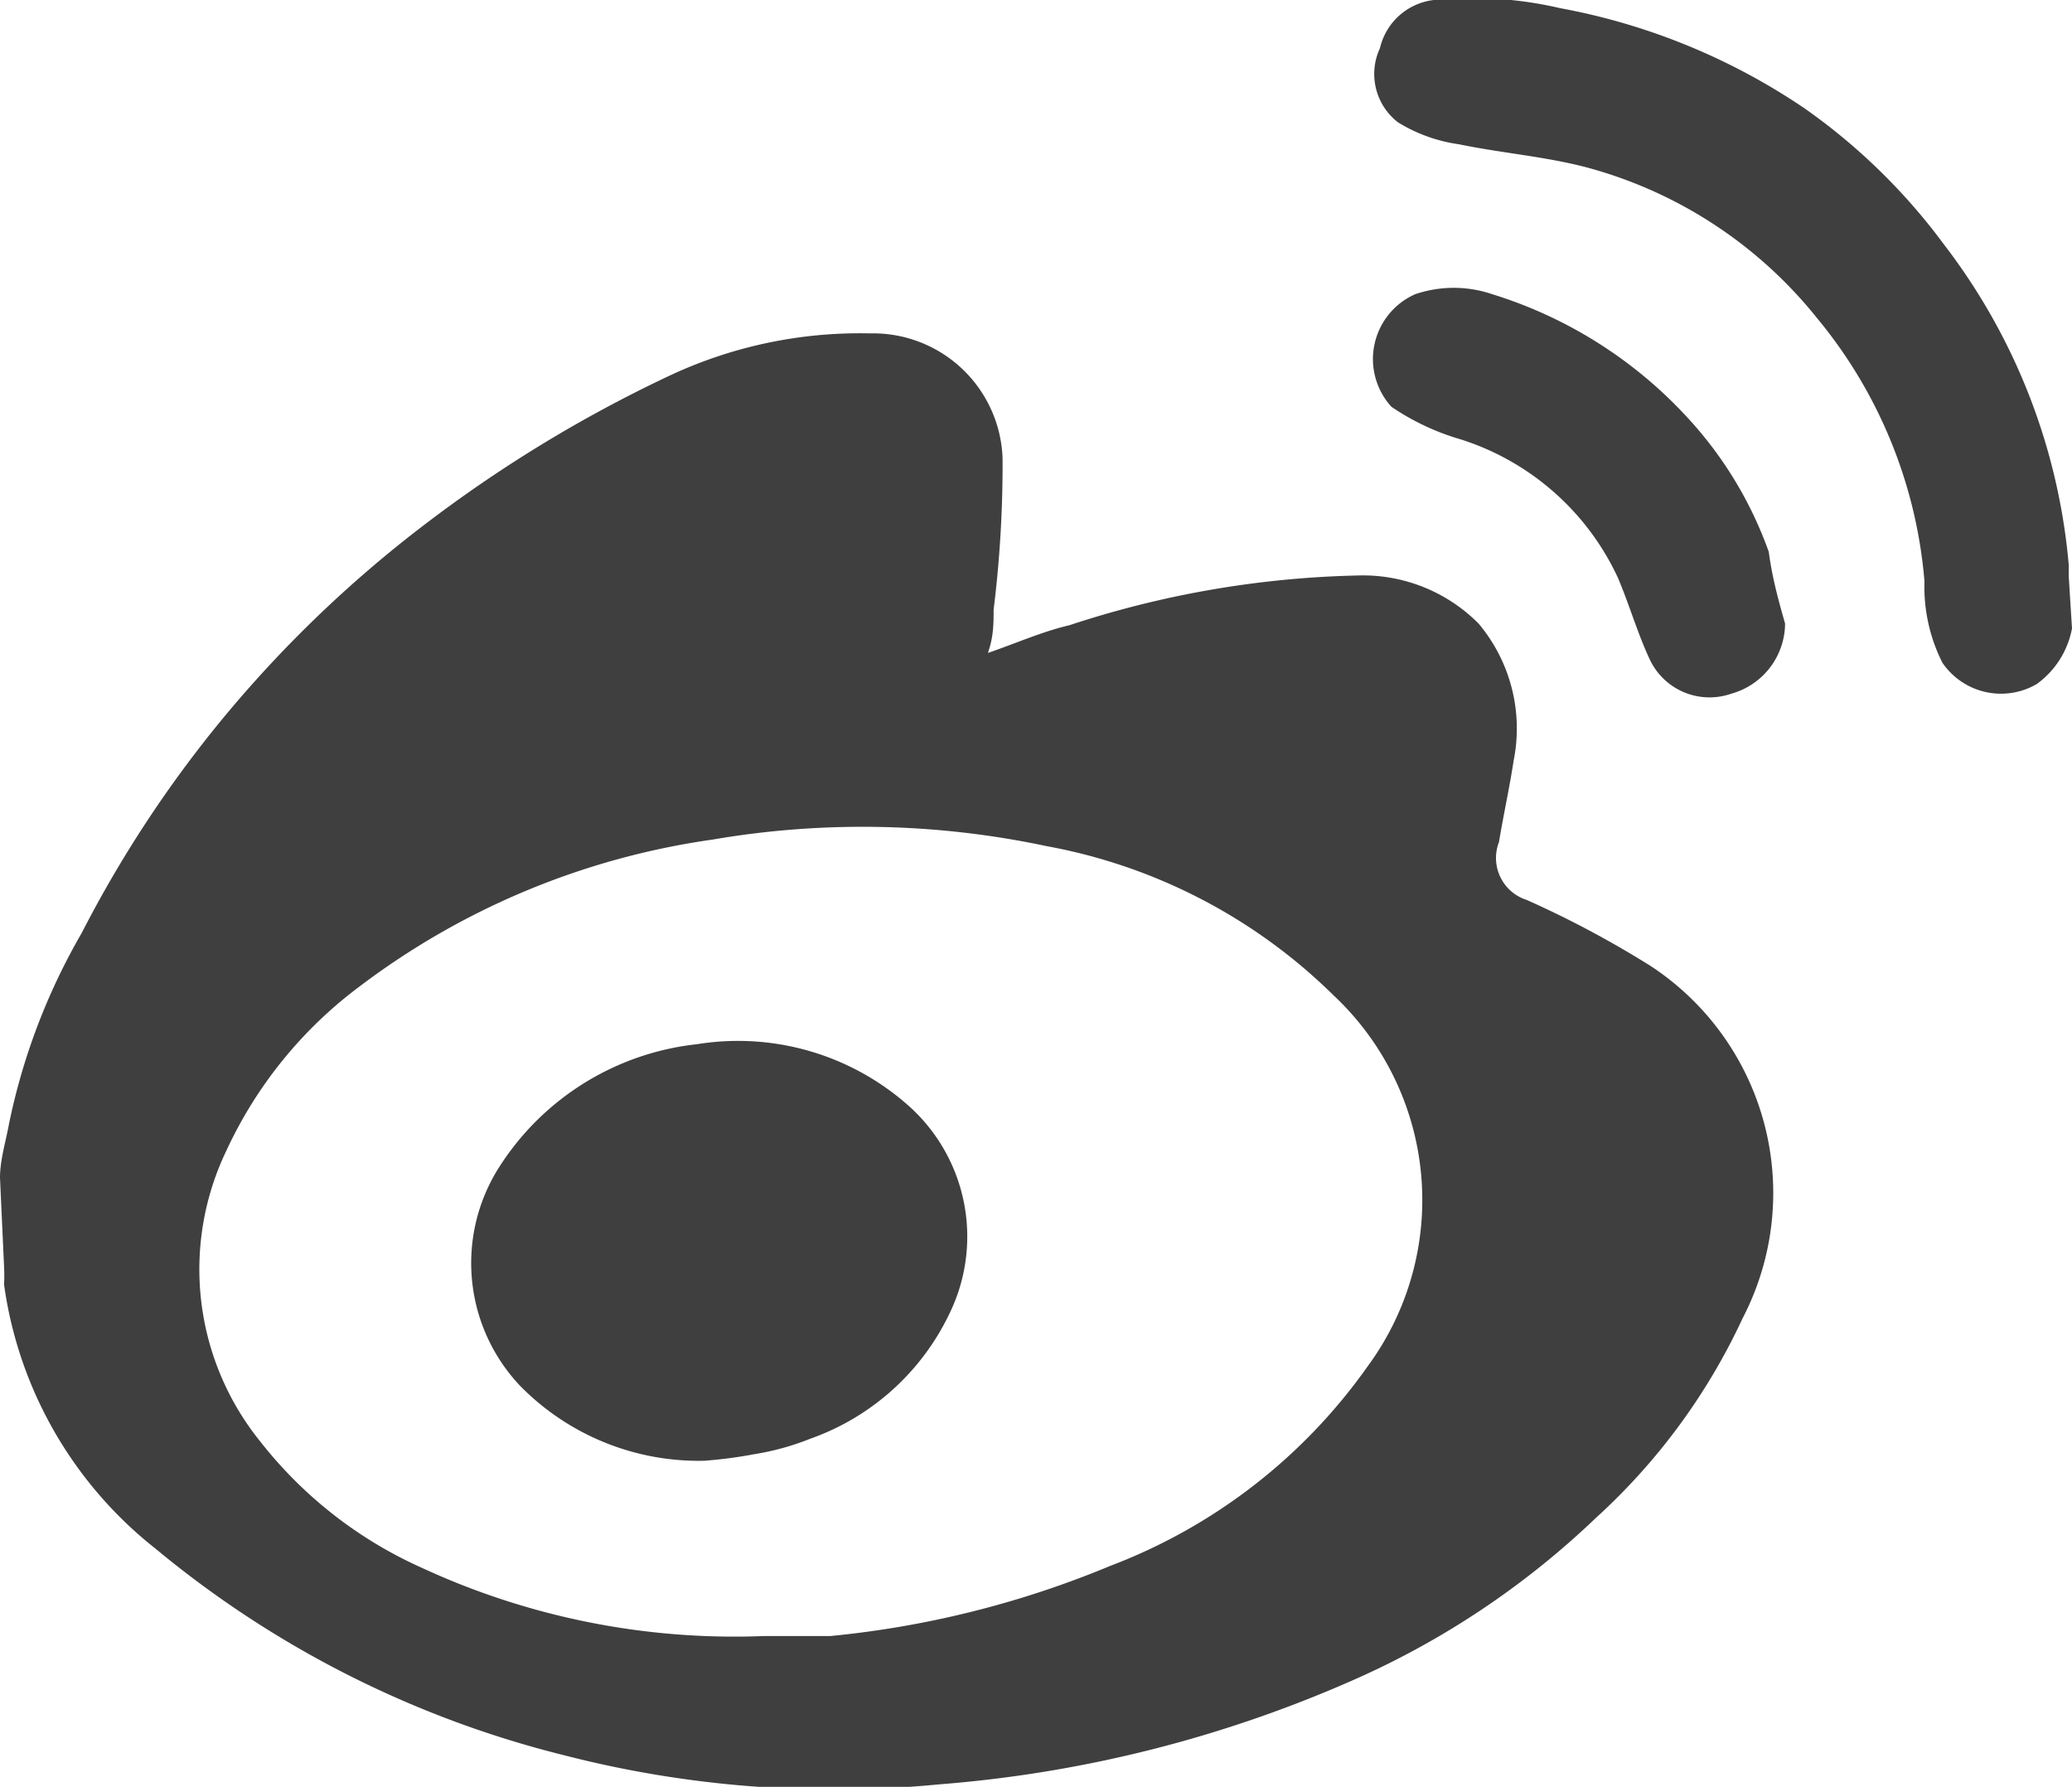 <svg xmlns="http://www.w3.org/2000/svg" viewBox="0 0 25.42 21.92"><defs><style>.cls-1{fill:#3f3f3f;}</style></defs><title>weibo</title><g id="Warstwa_2" data-name="Warstwa 2"><g id="Warstwa_1-2" data-name="Warstwa 1"><path class="cls-1" d="M0,14.45c0-.22.07-.44.11-.66A7.79,7.79,0,0,1,1,11.45,14.67,14.67,0,0,1,2.72,8.83,15,15,0,0,1,5.19,6.45a16.57,16.57,0,0,1,3-1.83,5.49,5.49,0,0,1,2.48-.53,1.59,1.59,0,0,1,1.63,1.53,14.51,14.51,0,0,1-.11,1.86c0,.17,0,.33-.07.53.35-.12.66-.26,1-.34a12.11,12.11,0,0,1,3.53-.61,2,2,0,0,1,1.49.59,2,2,0,0,1,.43,1.68c-.05.33-.12.64-.18,1a.54.54,0,0,0,.34.71,12.29,12.29,0,0,1,1.52.81,3.33,3.33,0,0,1,1.13,4.32,7.67,7.67,0,0,1-1.8,2.45,10.32,10.32,0,0,1-3,2,15.57,15.57,0,0,1-5.06,1.27,13.28,13.28,0,0,1-4.61-.36,12.6,12.6,0,0,1-5-2.53A5,5,0,0,1,.05,15.76a2.25,2.25,0,0,0,0-.22Zm9.38,5.62c.27,0,.54,0,.81,0a11.92,11.92,0,0,0,3.43-.86,6.83,6.83,0,0,0,3.16-2.45,3.44,3.44,0,0,0-.42-4.55,6.74,6.74,0,0,0-3.52-1.83,10.87,10.87,0,0,0-4.1-.08A9.34,9.34,0,0,0,4.4,12.11a5.27,5.27,0,0,0-1.62,2,3.36,3.36,0,0,0,.41,3.57,5.23,5.23,0,0,0,2,1.56A9.13,9.13,0,0,0,9.38,20.07Z"/><path class="cls-1" d="M25.42,7.71a1.09,1.09,0,0,1-.43.68.87.87,0,0,1-1.16-.26,2.07,2.07,0,0,1-.22-1A5.81,5.81,0,0,0,22.29,3.9a5.42,5.42,0,0,0-2.8-1.84c-.52-.14-1.06-.18-1.59-.29a1.93,1.93,0,0,1-.75-.27.75.75,0,0,1-.22-.91A.77.77,0,0,1,17.59,0a4.75,4.75,0,0,1,1.55.1,7.89,7.89,0,0,1,3,1.23A7.44,7.44,0,0,1,23.85,3a7.52,7.52,0,0,1,1.53,3.93s0,.09,0,.14Z"/><path class="cls-1" d="M21.9,7.65a.9.9,0,0,1-.66.86.81.81,0,0,1-1-.42c-.15-.32-.25-.67-.39-1a3.19,3.19,0,0,0-1.93-1.7,3,3,0,0,1-.85-.4.87.87,0,0,1,.29-1.38,1.47,1.47,0,0,1,.95,0,5.43,5.43,0,0,1,2.39,1.51,4.8,4.8,0,0,1,1,1.65C21.74,7.08,21.82,7.37,21.9,7.65Z"/><path class="cls-1" d="M8.64,17.92A3.07,3.07,0,0,1,6.38,17a2.19,2.19,0,0,1-.27-2.66,3.3,3.3,0,0,1,2.44-1.53,3.15,3.15,0,0,1,2.58.74,2.15,2.15,0,0,1,.53,2.54,3,3,0,0,1-1.72,1.56,3.2,3.2,0,0,1-.69.19A5.44,5.44,0,0,1,8.64,17.92Z"/></g></g></svg>